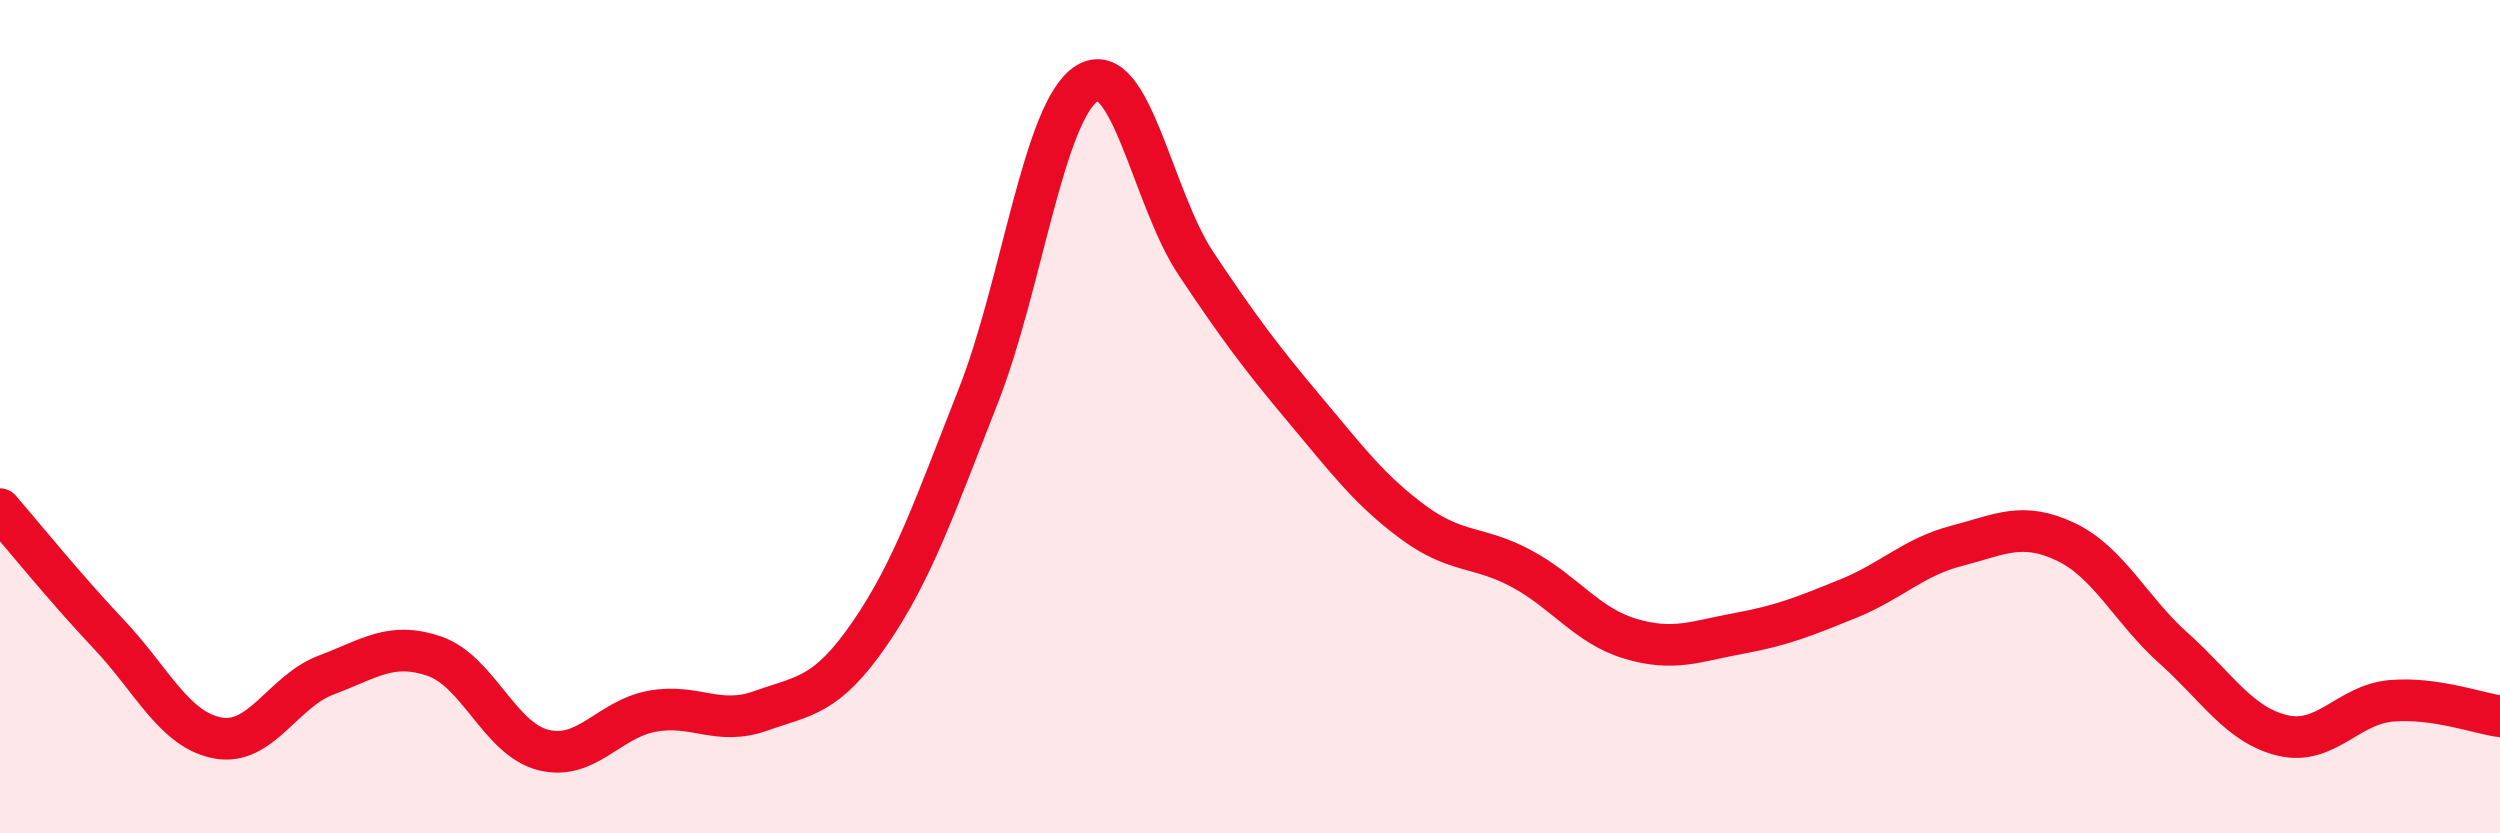 
    <svg width="60" height="20" viewBox="0 0 60 20" xmlns="http://www.w3.org/2000/svg">
      <path
        d="M 0,12.22 C 0.52,12.82 1.57,14.12 2.61,15.22 C 3.65,16.32 4.18,17.51 5.22,17.71 C 6.26,17.91 6.79,16.59 7.83,16.2 C 8.87,15.81 9.39,15.39 10.43,15.75 C 11.47,16.11 12,17.74 13.04,18 C 14.08,18.26 14.61,17.26 15.65,17.07 C 16.69,16.88 17.22,17.43 18.26,17.06 C 19.3,16.69 19.83,16.72 20.87,15.21 C 21.91,13.7 22.44,12.14 23.48,9.5 C 24.52,6.86 25.05,2.64 26.09,2 C 27.13,1.36 27.66,4.76 28.7,6.32 C 29.74,7.88 30.26,8.57 31.3,9.81 C 32.34,11.05 32.87,11.76 33.91,12.53 C 34.95,13.3 35.48,13.09 36.52,13.65 C 37.56,14.21 38.09,15.02 39.13,15.33 C 40.17,15.64 40.7,15.39 41.74,15.2 C 42.78,15.01 43.31,14.79 44.35,14.37 C 45.39,13.95 45.92,13.37 46.96,13.1 C 48,12.83 48.53,12.51 49.57,13 C 50.61,13.49 51.13,14.63 52.17,15.56 C 53.21,16.49 53.74,17.4 54.78,17.65 C 55.82,17.9 56.35,16.91 57.39,16.82 C 58.43,16.73 59.48,17.12 60,17.19L60 20L0 20Z"
        fill="#EB0A25"
        opacity="0.1"
        stroke-linecap="round"
        stroke-linejoin="round"
      />
      <path
        d="M 0,12.22 C 0.52,12.82 1.57,14.12 2.61,15.22 C 3.65,16.32 4.18,17.51 5.22,17.71 C 6.26,17.91 6.79,16.59 7.83,16.2 C 8.87,15.81 9.39,15.39 10.43,15.75 C 11.47,16.11 12,17.74 13.04,18 C 14.08,18.26 14.61,17.26 15.65,17.07 C 16.69,16.88 17.22,17.43 18.26,17.06 C 19.3,16.69 19.83,16.72 20.87,15.21 C 21.91,13.7 22.44,12.14 23.48,9.5 C 24.52,6.86 25.05,2.64 26.09,2 C 27.13,1.36 27.66,4.76 28.7,6.32 C 29.74,7.88 30.26,8.57 31.3,9.81 C 32.34,11.05 32.87,11.76 33.91,12.53 C 34.95,13.3 35.48,13.09 36.52,13.65 C 37.56,14.21 38.09,15.02 39.13,15.33 C 40.17,15.64 40.7,15.39 41.74,15.2 C 42.78,15.01 43.31,14.79 44.35,14.37 C 45.39,13.95 45.92,13.37 46.96,13.1 C 48,12.83 48.53,12.51 49.57,13 C 50.61,13.49 51.13,14.63 52.17,15.56 C 53.21,16.49 53.74,17.4 54.78,17.65 C 55.82,17.9 56.35,16.91 57.39,16.82 C 58.43,16.73 59.48,17.12 60,17.19"
        stroke="#EB0A25"
        stroke-width="1"
        fill="none"
        stroke-linecap="round"
        stroke-linejoin="round"
      />
    </svg>
  